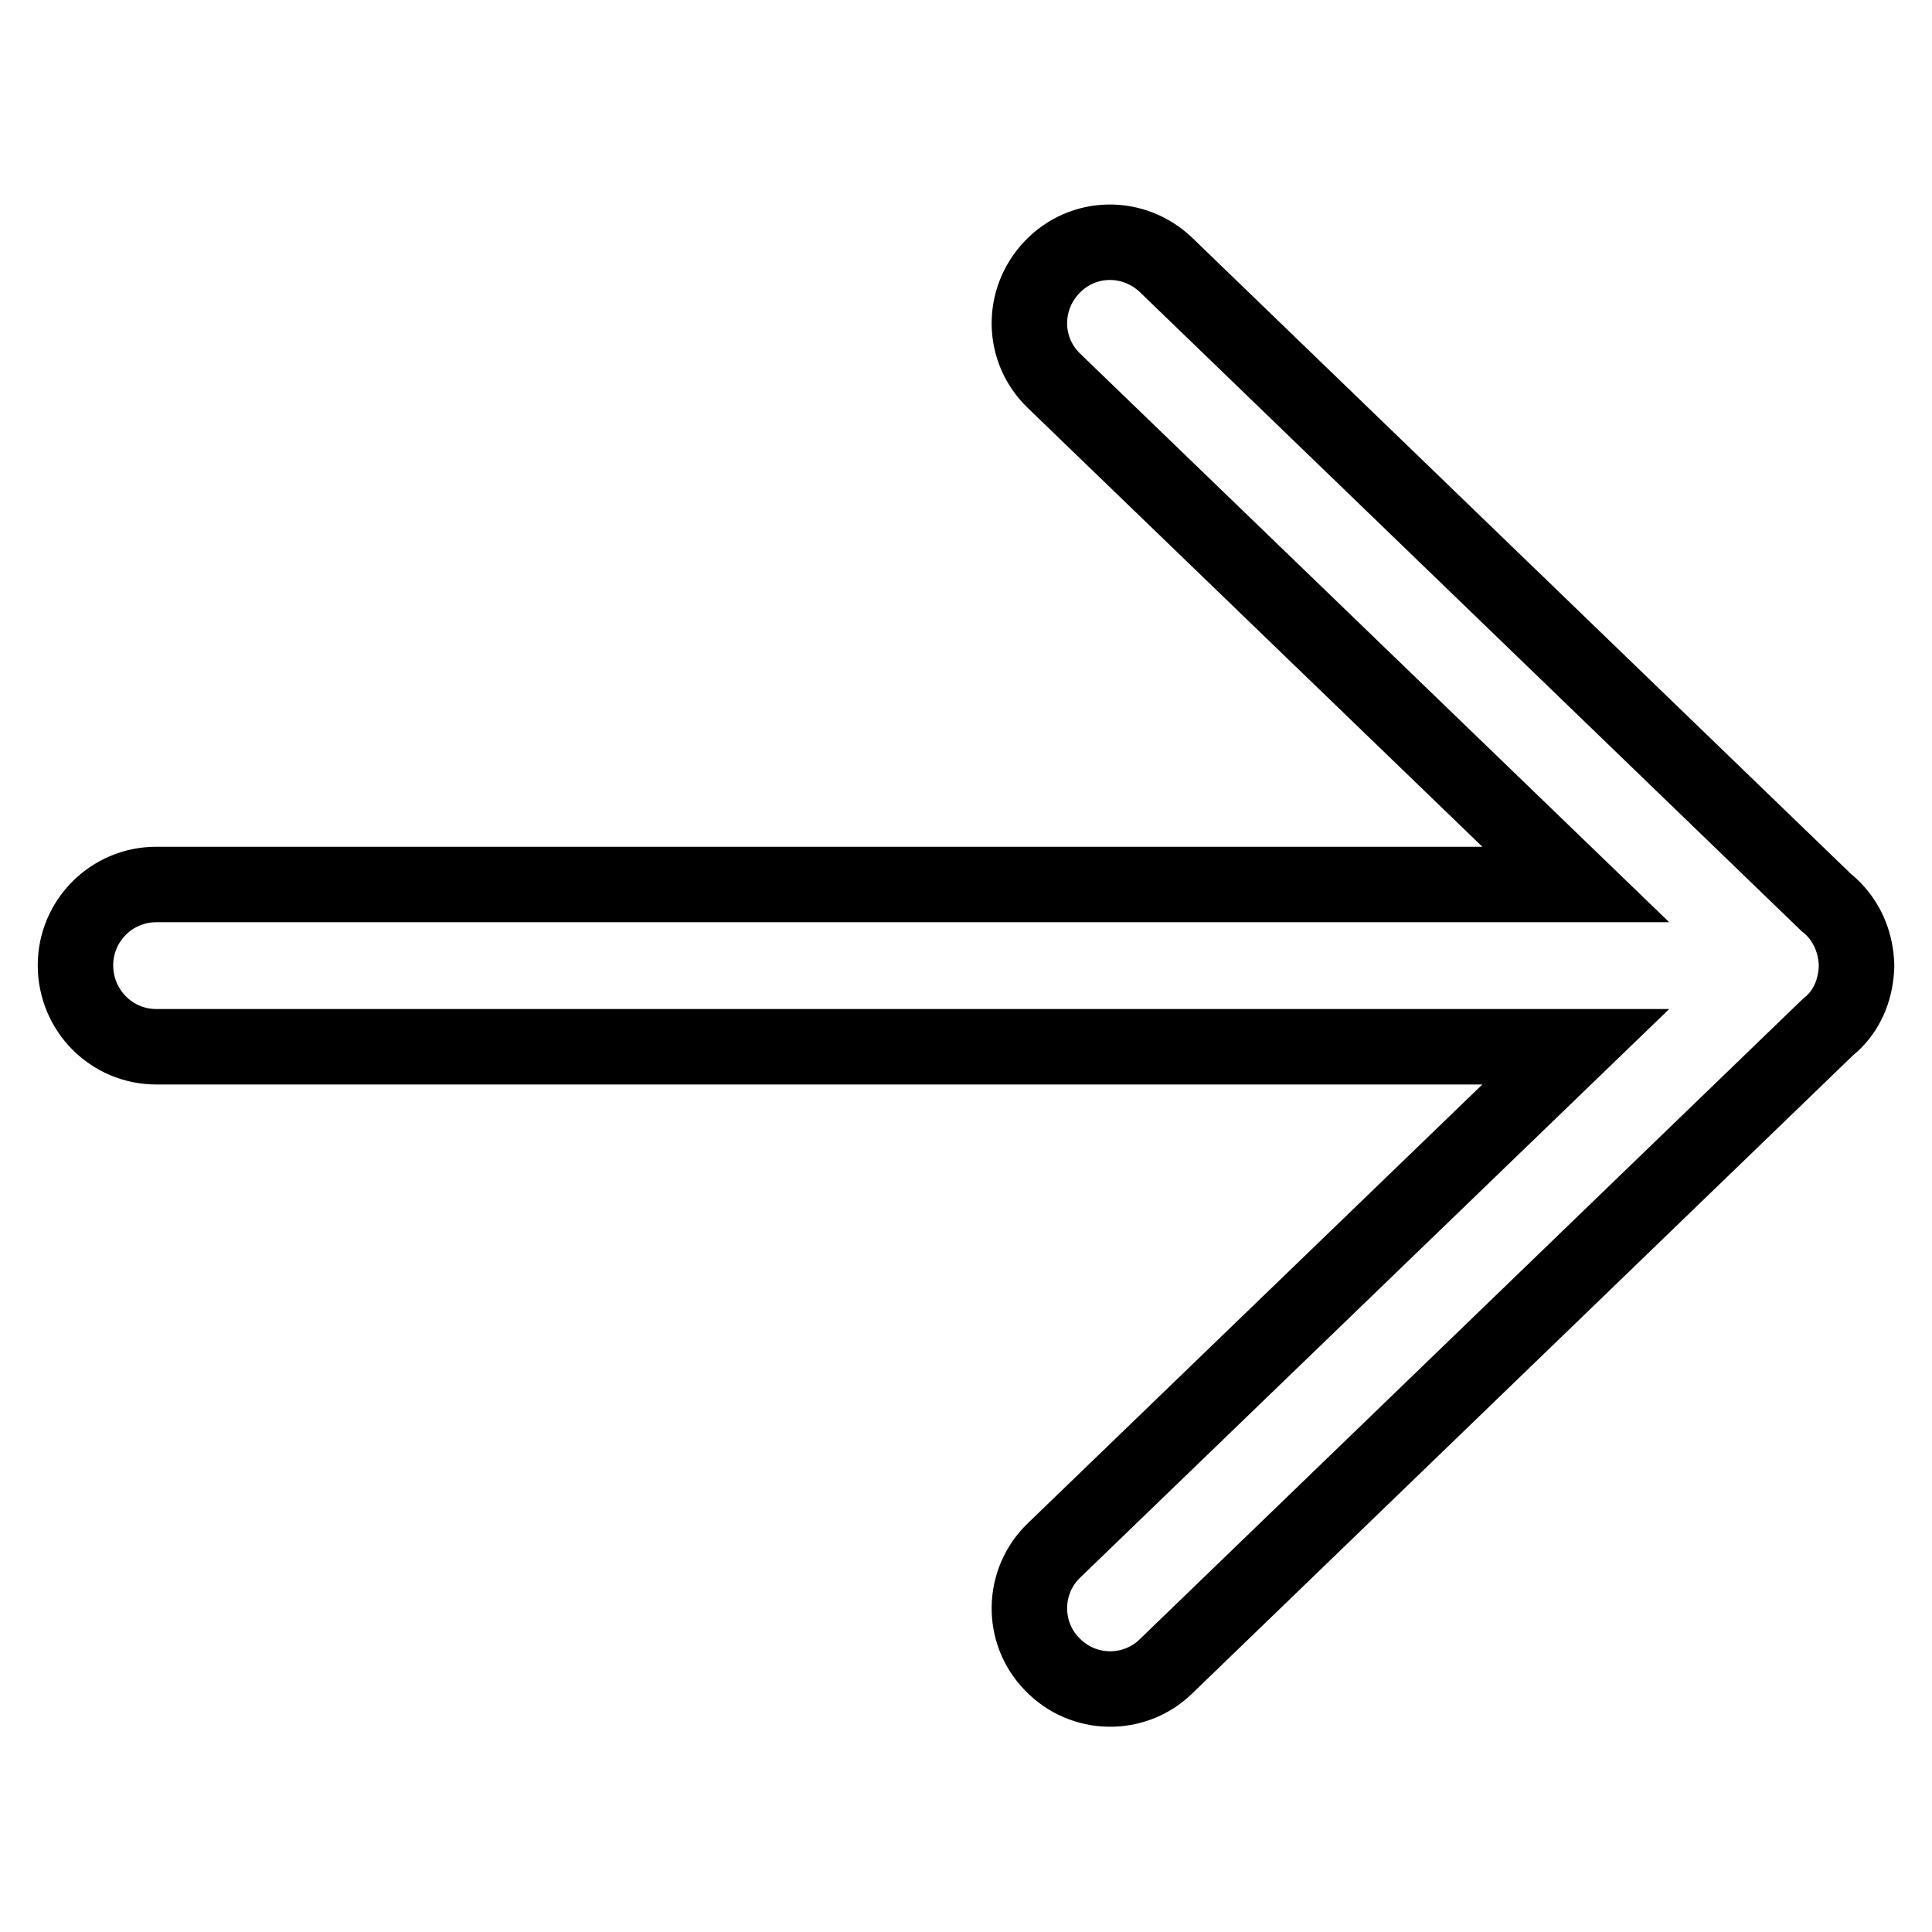 <?xml version="1.0" encoding="utf-8"?>
<!-- Svg Vector Icons : http://www.onlinewebfonts.com/icon -->
<!DOCTYPE svg PUBLIC "-//W3C//DTD SVG 1.1//EN" "http://www.w3.org/Graphics/SVG/1.1/DTD/svg11.dtd">
<svg version="1.1" xmlns="http://www.w3.org/2000/svg" xmlns:xlink="http://www.w3.org/1999/xlink" x="0px" y="0px" viewBox="0 0 256 256" enable-background="new 0 0 256 256" xml:space="preserve">
<g> <path stroke-width="10" fill-opacity="0" stroke="#000000"  d="M20.7,138.7h188.1l-69.1,66.7c-4.3,4.1-4.4,10.9-0.3,15.1c4.1,4.3,10.9,4.4,15.1,0.3l87.5-84.5 c0.3-0.3,0.7-0.6,1-0.9c2-2,2.9-4.6,3-7.3V128v-0.2c-0.1-2.6-1-5.2-3-7.3c-0.3-0.3-0.6-0.6-1-0.9l-87.5-84.5 c-4.3-4.1-11-4-15.1,0.3c-4.1,4.3-4,11,0.3,15.1l69.1,66.7H20.7c-5.9,0-10.7,4.8-10.7,10.7C10,133.9,14.8,138.7,20.7,138.7z"/></g>
</svg>
